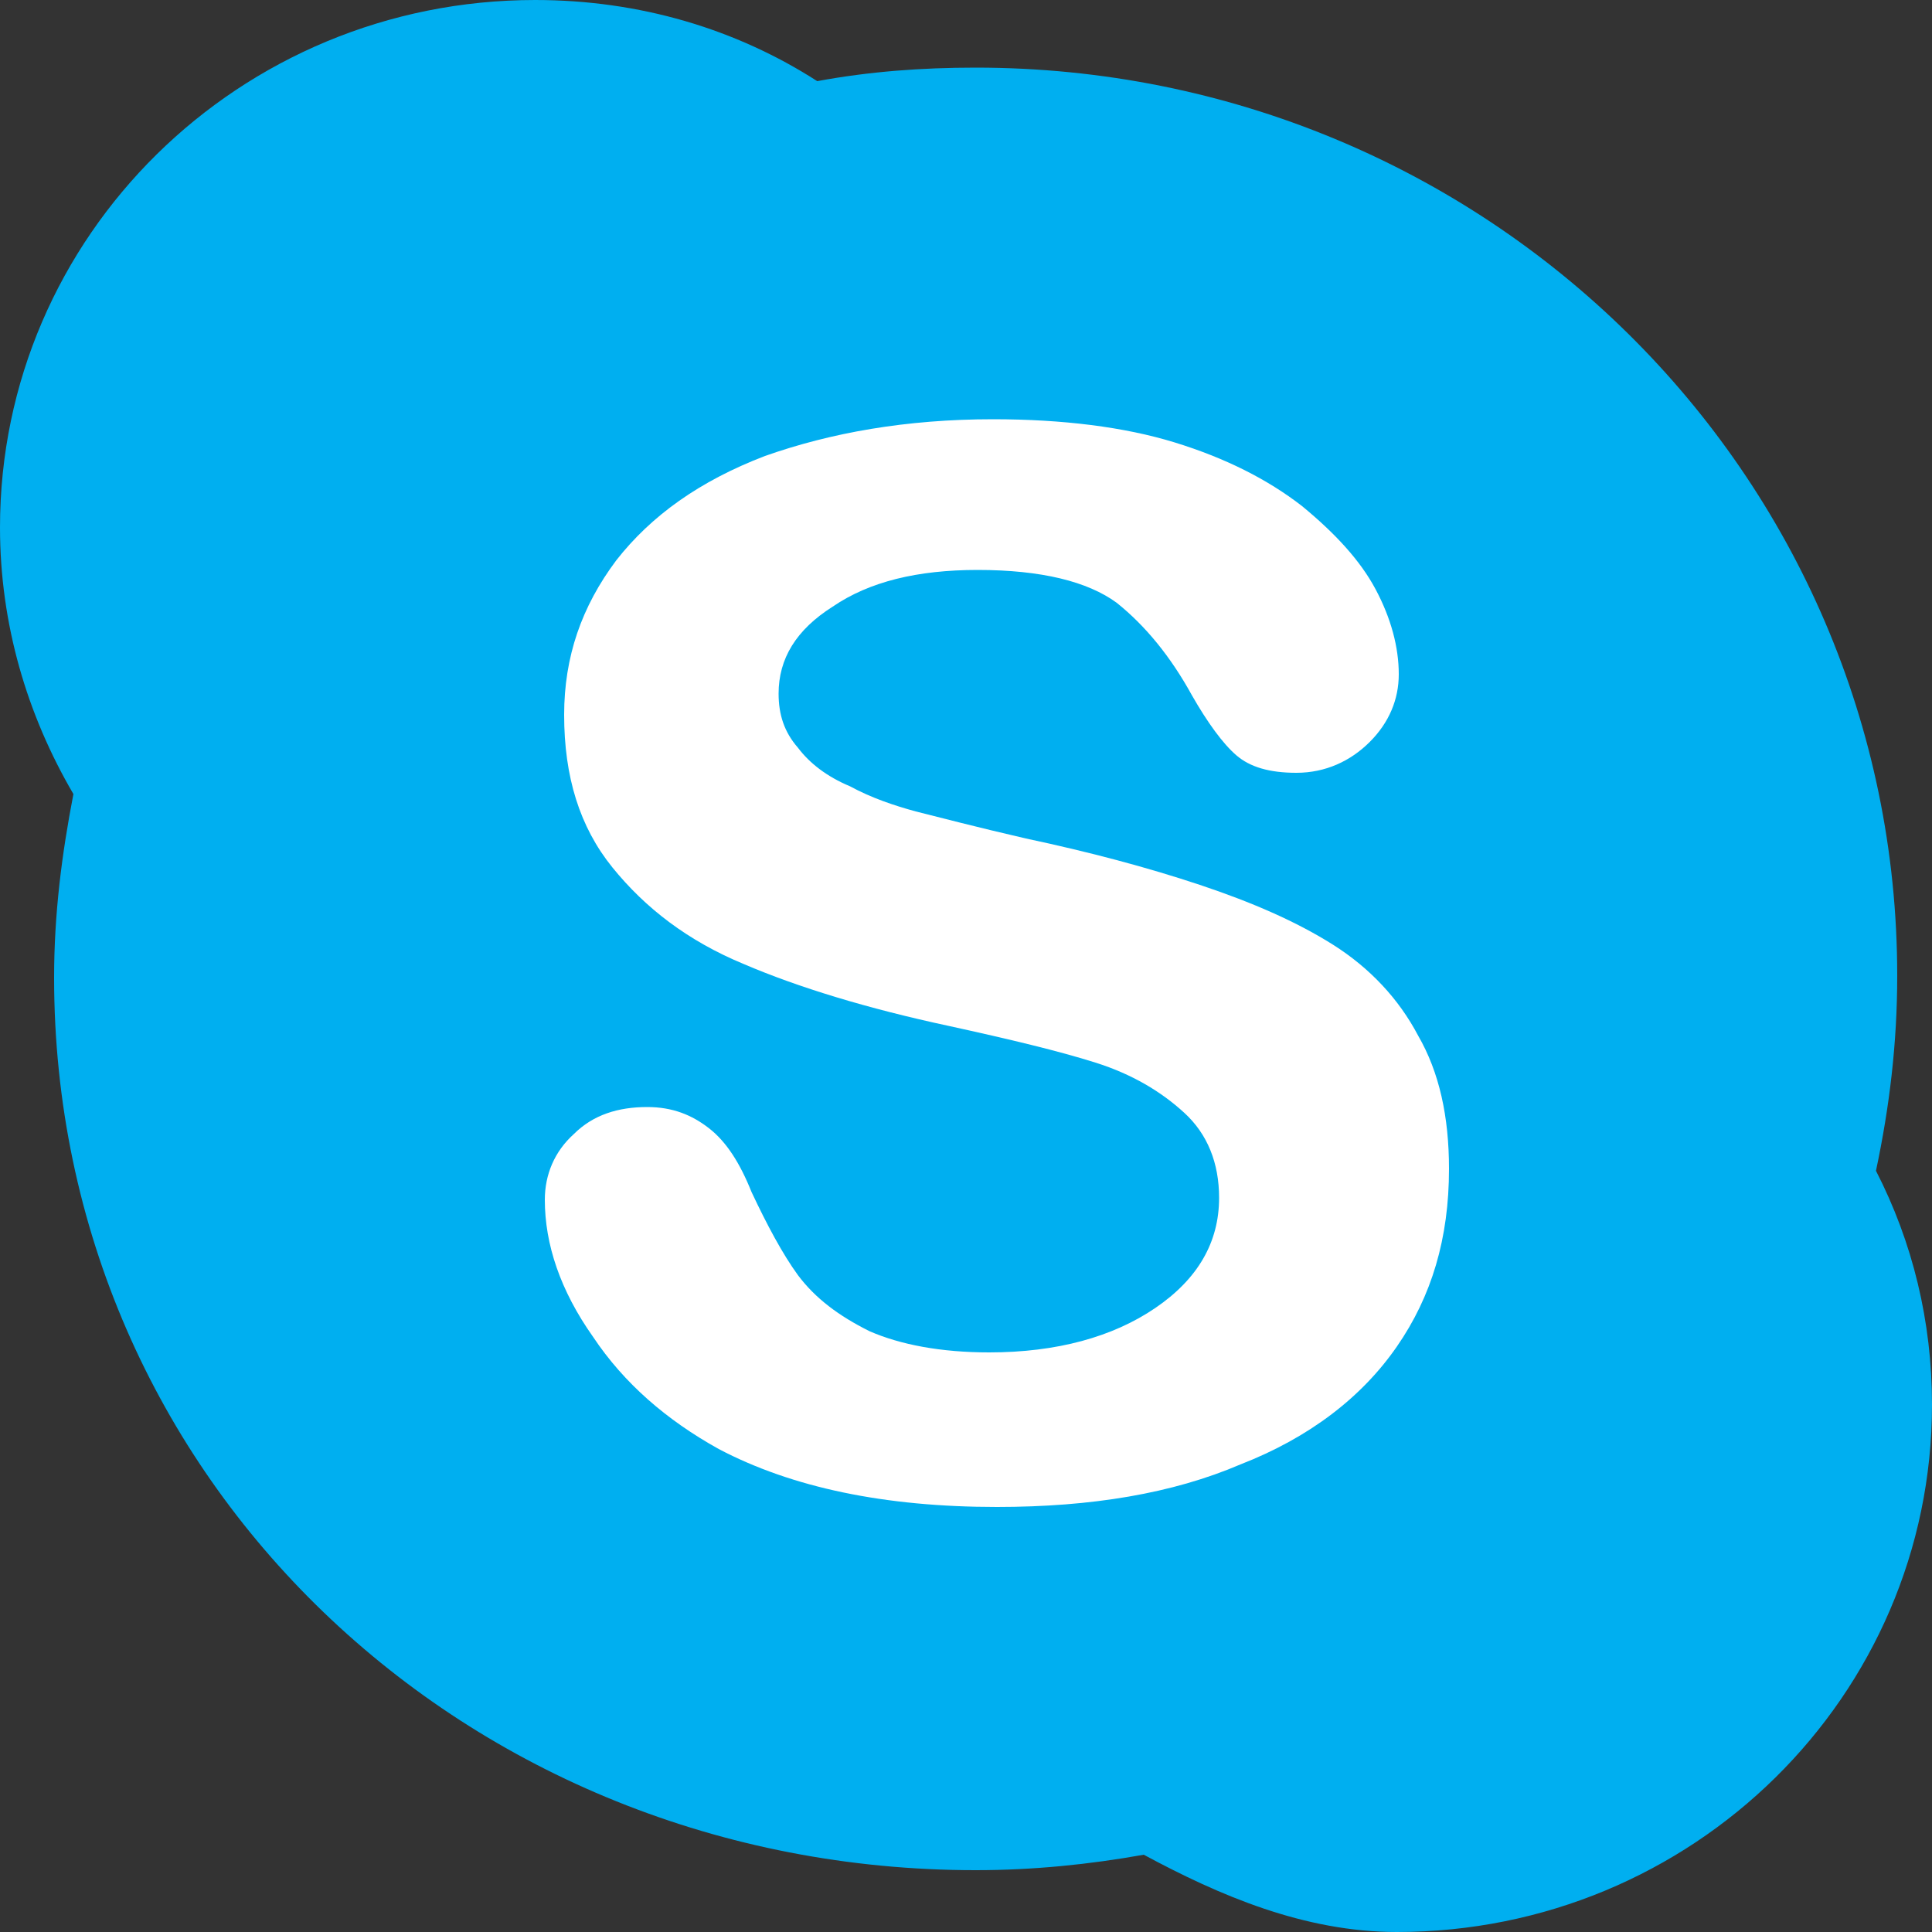 <svg xmlns="http://www.w3.org/2000/svg" xmlns:xlink="http://www.w3.org/1999/xlink" id="Layer_1" x="0px" y="0px" width="100px" height="100px" viewBox="0 0 100 100" xml:space="preserve"><rect x="0" y="0" width="100" height="100" fill="#333333" stroke="none"/><g>	<path fill="#00AFF0" d="M97.1,60.6c0.7-3.3,1.1-6.6,1.1-10.1c0-26-21.3-47-47.7-47c-2.8,0-5.5,0.2-8.2,0.7C38.1,1.5,33.1,0,27.7,0  C12.4,0,0,12.2,0,27.3c0,5,1.4,9.7,3.8,13.8c-0.6,3.1-1,6.2-1,9.5c0,26,21.3,46.2,47.7,46.2c3,0,5.9-0.3,8.7-0.8  c3.9,2.1,8.3,4,13.1,4c15.3,0,27.7-12.2,27.7-27.3C100,68.4,99,64.3,97.1,60.6z"></path>	<path fill="#FFFFFF" d="M72.3,69.7c-1.8,2.6-4.5,4.7-8.1,6.1c-3.5,1.5-7.7,2.2-12.6,2.2c-5.8,0-10.6-1-14.4-3  c-2.7-1.5-4.9-3.4-6.5-5.8c-1.7-2.4-2.5-4.8-2.5-7.1c0-1.3,0.5-2.5,1.5-3.4c1-1,2.3-1.4,3.8-1.4c1.3,0,2.3,0.4,3.2,1.1  c0.9,0.7,1.6,1.8,2.2,3.3c0.8,1.7,1.6,3.2,2.4,4.3c0.9,1.2,2.1,2.1,3.7,2.9c1.6,0.7,3.7,1.1,6.2,1.1c3.5,0,6.4-0.8,8.6-2.3  c2.2-1.5,3.3-3.4,3.3-5.7c0-1.8-0.6-3.3-1.8-4.4c-1.2-1.1-2.7-2-4.6-2.6c-1.9-0.6-4.4-1.2-7.6-1.9c-4.2-0.9-7.8-2-10.6-3.2  c-2.9-1.2-5.1-2.9-6.8-5c-1.7-2.1-2.5-4.7-2.5-7.9c0-3,0.9-5.6,2.7-8c1.8-2.3,4.3-4.1,7.7-5.4c3.4-1.2,7.3-1.9,11.8-1.9  c3.6,0,6.8,0.4,9.4,1.2c2.6,0.8,4.8,1.9,6.6,3.3c1.7,1.4,3,2.8,3.8,4.3c0.8,1.5,1.2,3,1.2,4.4c0,1.3-0.5,2.5-1.5,3.5  c-1,1-2.3,1.6-3.8,1.6c-1.4,0-2.4-0.3-3.1-0.9c-0.7-0.6-1.5-1.7-2.3-3.1c-1.1-2-2.4-3.6-3.9-4.8c-1.5-1.1-3.9-1.7-7.2-1.7  c-3.1,0-5.6,0.6-7.5,1.9c-1.9,1.2-2.8,2.7-2.8,4.5c0,1.1,0.3,2,1,2.8c0.6,0.8,1.5,1.5,2.7,2c1.1,0.6,2.3,1,3.4,1.3  c1.2,0.3,3.1,0.8,5.7,1.4c3.3,0.7,6.3,1.5,9,2.4c2.7,0.9,5,1.9,6.9,3.1c1.9,1.2,3.4,2.8,4.4,4.7c1.1,1.9,1.6,4.2,1.6,6.9  C75,64.1,74.1,67.1,72.3,69.7z"></path></g></svg>